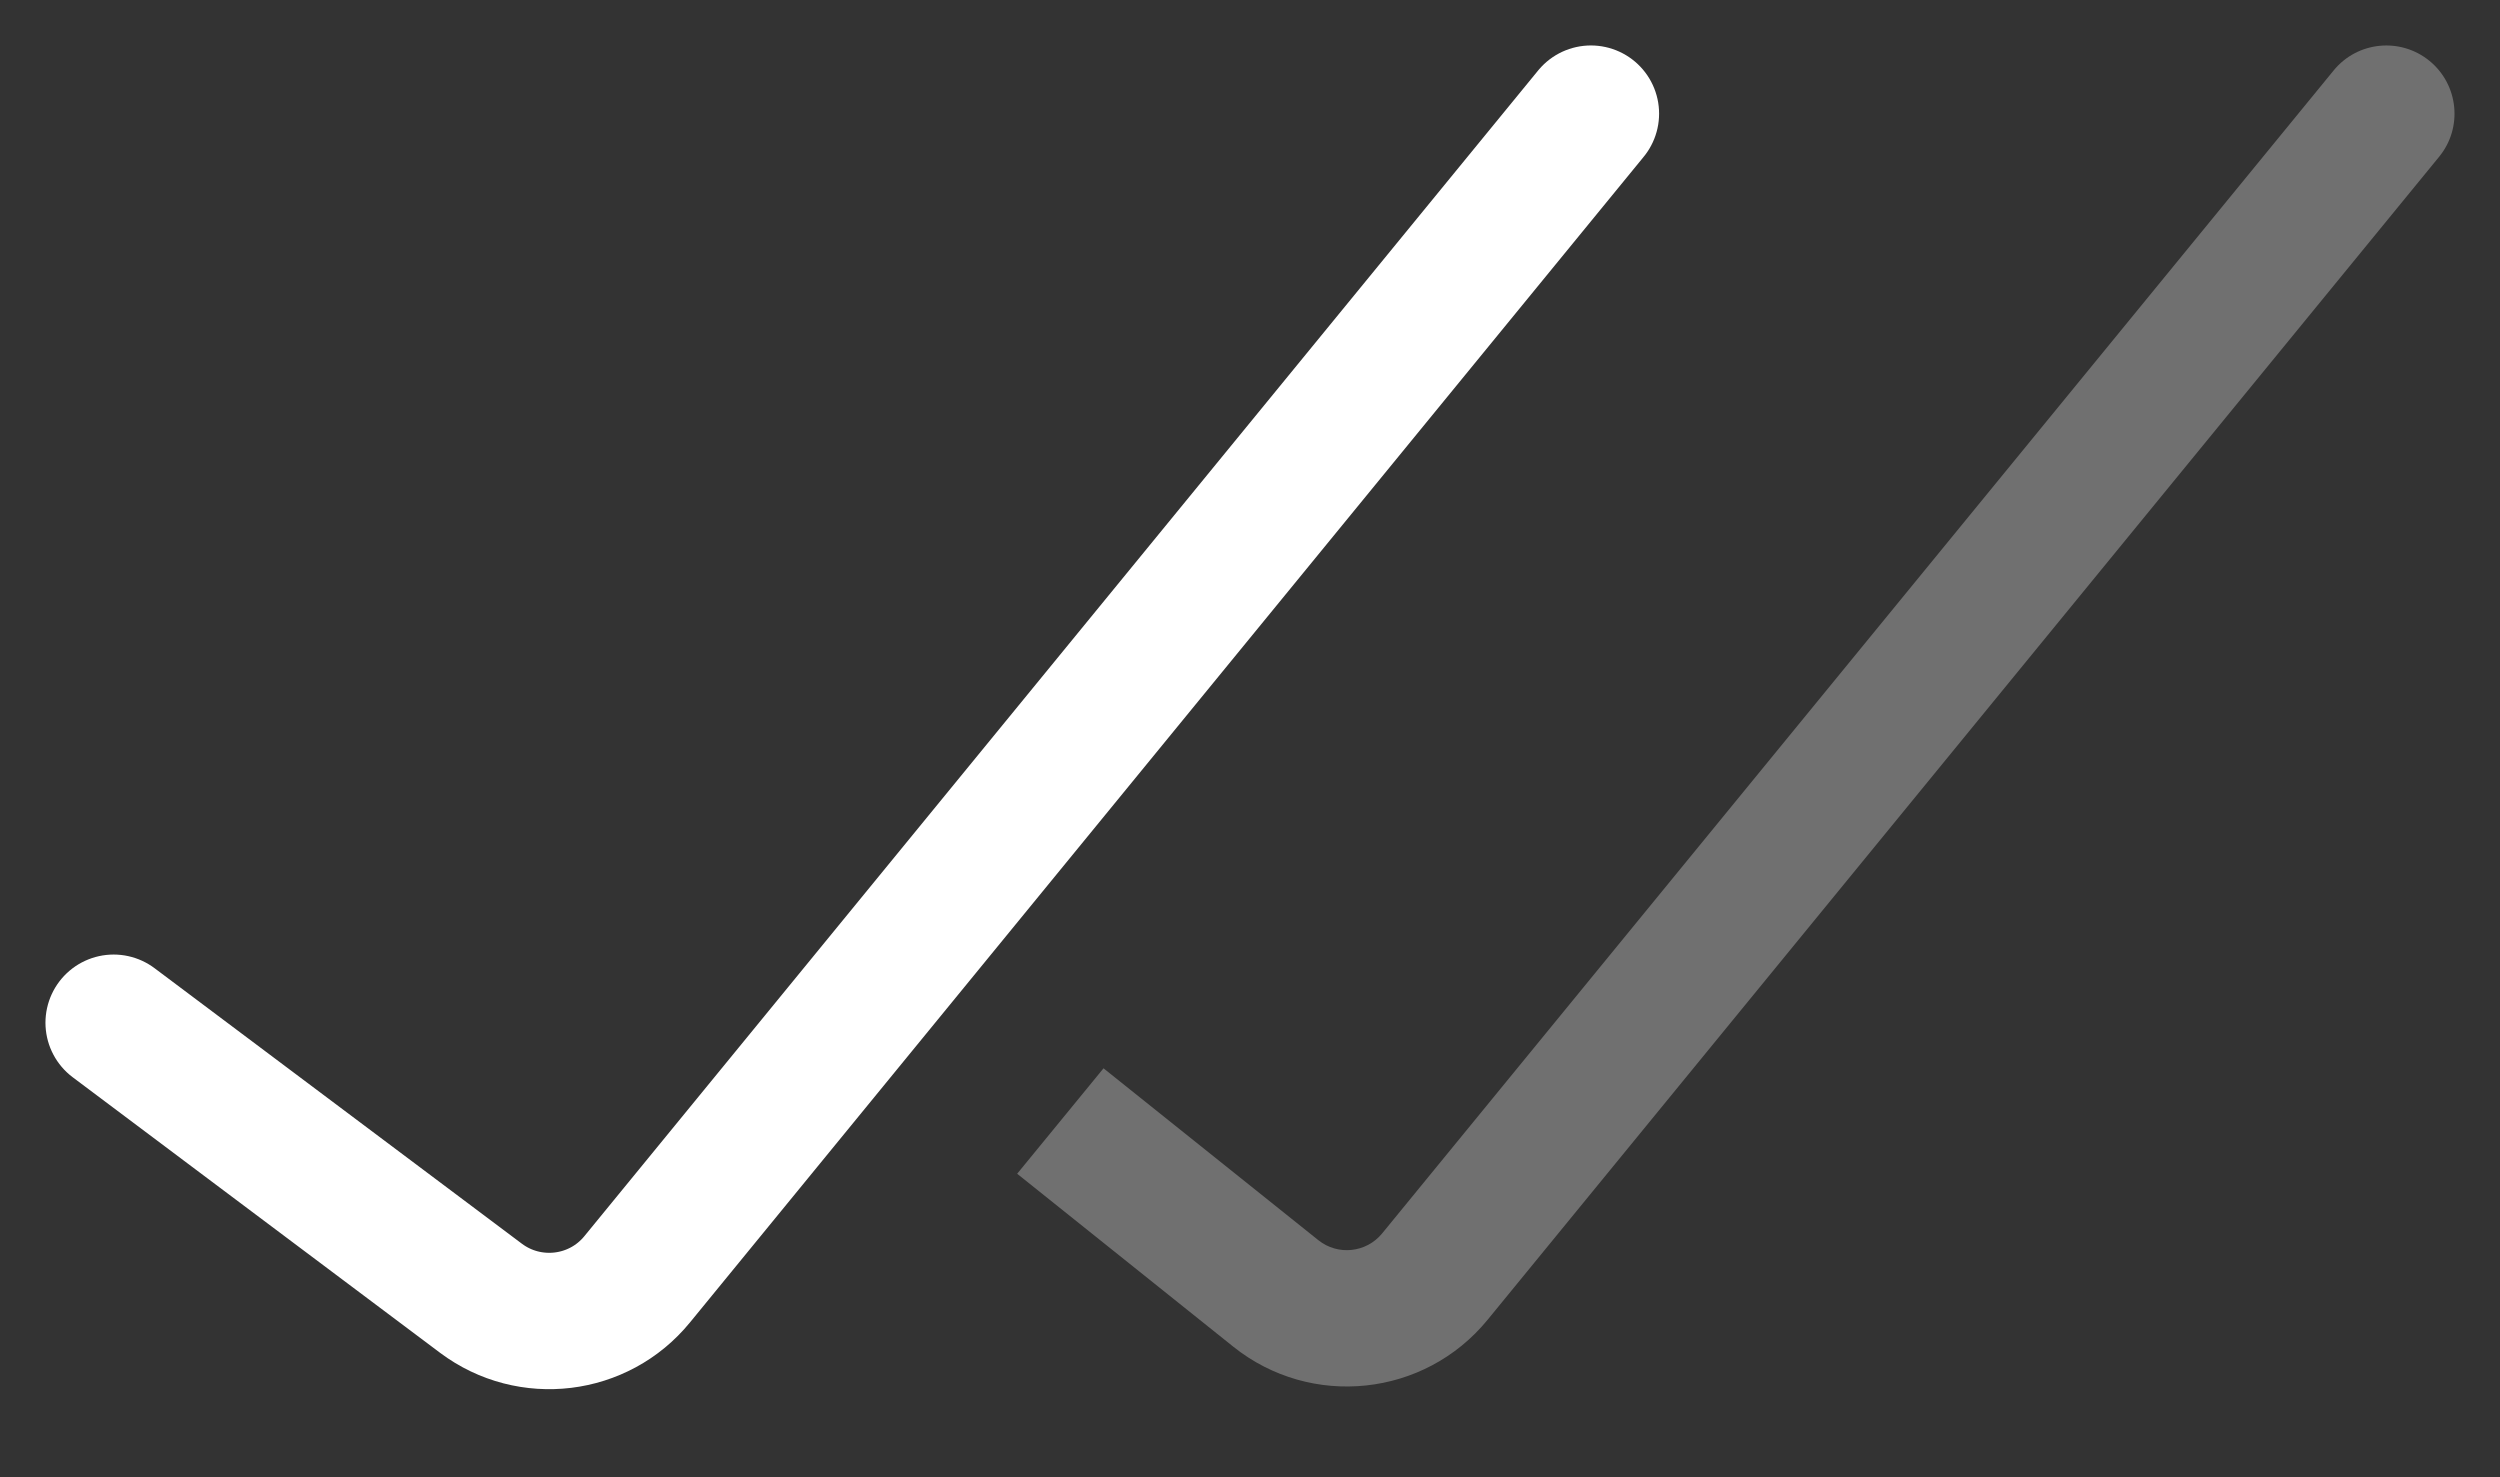 <?xml version="1.0" encoding="UTF-8"?> <svg xmlns="http://www.w3.org/2000/svg" width="22" height="13" viewBox="0 0 22 13" fill="none"><rect x="0" y="0" width="22" height="13" fill="#333333" stroke="none"/> <path d="M1 9L4.233 11.425C4.662 11.746 5.268 11.673 5.607 11.258L14 1" stroke="white" stroke-width="1.2" stroke-linecap="round"></path> <path fill-rule="evenodd" clip-rule="evenodd" d="M8.951 10.329L10.853 11.851C11.537 12.398 12.536 12.293 13.091 11.614L21.464 1.38C21.674 1.124 21.636 0.746 21.38 0.536C21.123 0.326 20.745 0.364 20.536 0.62L12.162 10.855C12.023 11.024 11.774 11.051 11.602 10.914L9.711 9.401L8.951 10.329Z" fill="white" fill-opacity="0.3"></path> </svg> 